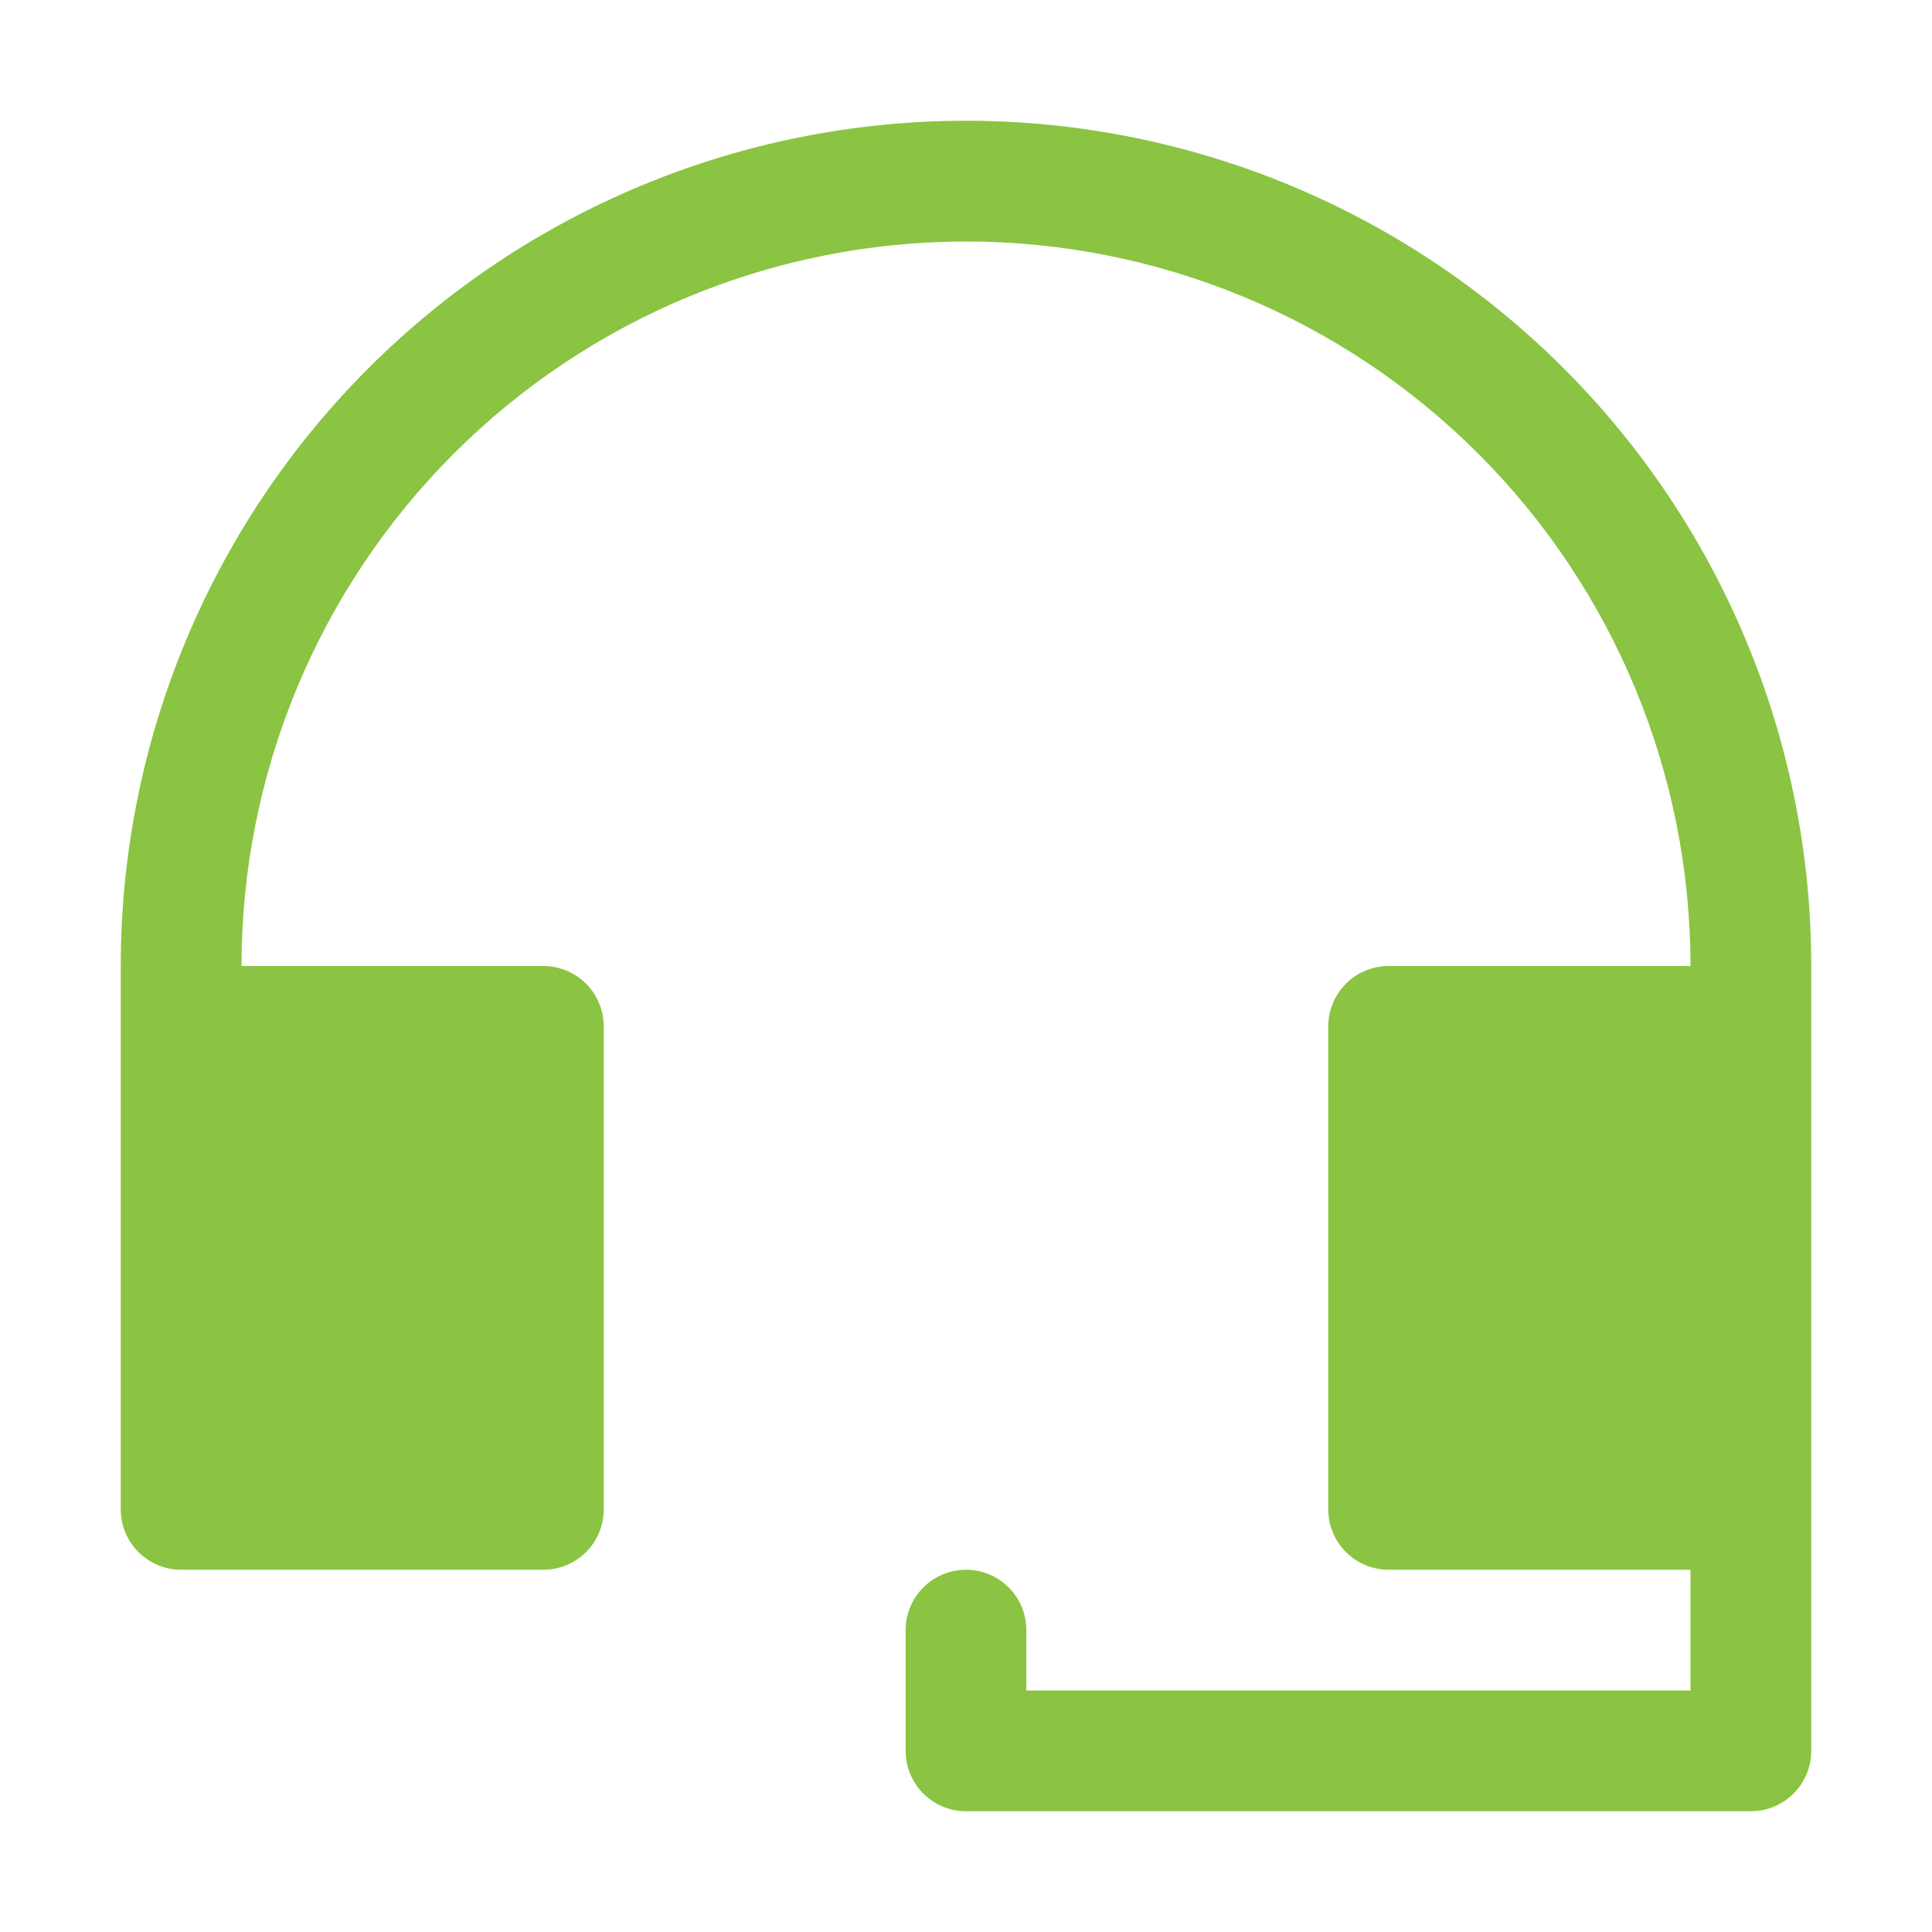 <?xml version="1.0" encoding="UTF-8"?> <svg xmlns="http://www.w3.org/2000/svg" width="50" height="50" viewBox="0 0 50 50" fill="none"><path d="M25 3.125C19.198 3.125 13.634 5.43 9.532 9.532C5.43 13.634 3.125 19.198 3.125 25V39.062C3.125 39.477 3.29 39.874 3.583 40.167C3.876 40.46 4.273 40.625 4.688 40.625H14.062C14.477 40.625 14.874 40.46 15.167 40.167C15.46 39.874 15.625 39.477 15.625 39.062V26.562C15.625 26.148 15.46 25.751 15.167 25.458C14.874 25.165 14.477 25 14.062 25H6.25C6.25 20.027 8.225 15.258 11.742 11.742C15.258 8.225 20.027 6.25 25 6.25C29.973 6.25 34.742 8.225 38.258 11.742C41.775 15.258 43.75 20.027 43.75 25H35.938C35.523 25 35.126 25.165 34.833 25.458C34.54 25.751 34.375 26.148 34.375 26.562V39.062C34.375 39.477 34.54 39.874 34.833 40.167C35.126 40.46 35.523 40.625 35.938 40.625H43.75V43.75H26.562V42.188C26.562 41.773 26.398 41.376 26.105 41.083C25.812 40.79 25.414 40.625 25 40.625C24.586 40.625 24.188 40.79 23.895 41.083C23.602 41.376 23.438 41.773 23.438 42.188V45.312C23.438 45.727 23.602 46.124 23.895 46.417C24.188 46.71 24.586 46.875 25 46.875H45.312C45.727 46.875 46.124 46.71 46.417 46.417C46.71 46.124 46.875 45.727 46.875 45.312V25C46.875 19.198 44.57 13.634 40.468 9.532C36.366 5.43 30.802 3.125 25 3.125Z" fill="#8AC442"></path></svg> 